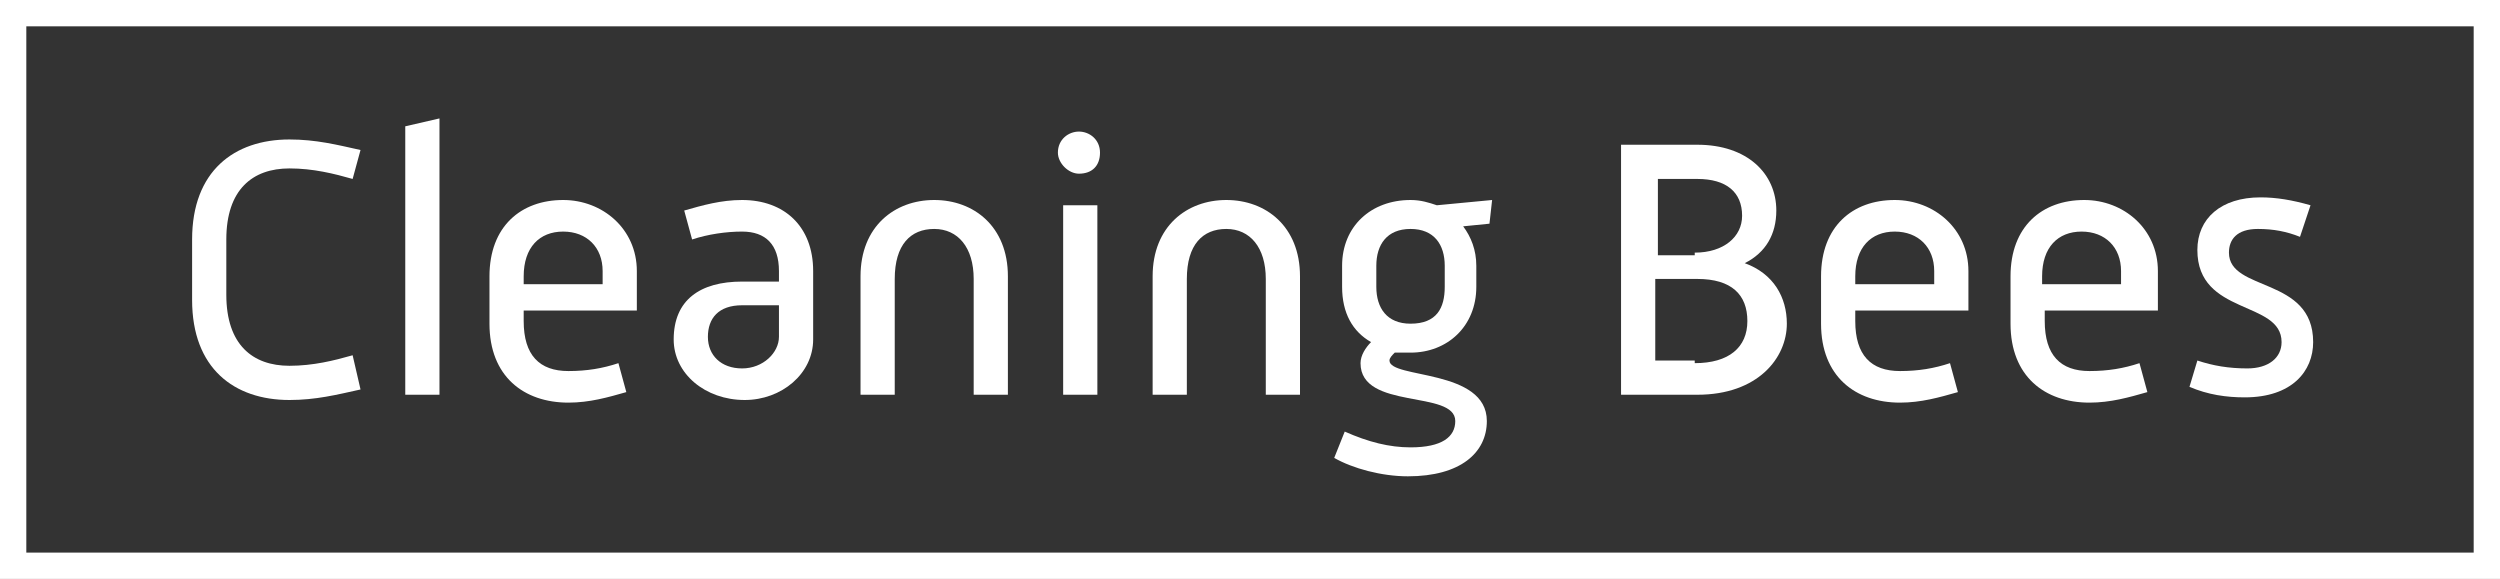 <?xml version="1.0" encoding="UTF-8"?> <!-- Generator: Adobe Illustrator 22.0.0, SVG Export Plug-In . SVG Version: 6.00 Build 0) --> <svg xmlns="http://www.w3.org/2000/svg" xmlns:xlink="http://www.w3.org/1999/xlink" id="Слой_1" x="0px" y="0px" viewBox="0 0 95 22" style="enable-background:new 0 0 95 22;" xml:space="preserve"><rect x="0" y="0" width="95" height="22" fill="#333333" stroke="none"/> <style type="text/css"> .st0{fill:#FFFFFF;} .st1{enable-background:new ;} </style> <title>Group</title> <desc>Created with Sketch.</desc> <g id="Page-1"> <g id="Group"> <g id="Rectangle-4"> <path class="st0" d="M95,22H0V0h95V22z M1,21h93V1H1V21z"></path> </g> <g class="st1"> <path class="st0" d="M13.7,14.8C12.8,15,12,15.2,11,15.2c-2.1,0-3.7-1.2-3.7-3.8V9.1c0-2.6,1.6-3.8,3.7-3.8c1,0,1.8,0.2,2.7,0.4 l-0.3,1.1c-0.7-0.2-1.5-0.4-2.4-0.4c-1.4,0-2.4,0.8-2.4,2.7v2.1c0,1.9,1,2.7,2.4,2.7c0.9,0,1.7-0.2,2.4-0.4L13.7,14.8z"></path> <path class="st0" d="M15.4,4.8l1.3-0.3V15h-1.3V4.8z"></path> <path class="st0" d="M18.6,10.5c0-1.9,1.2-2.9,2.8-2.9c1.5,0,2.8,1.1,2.8,2.7v1.5h-4.3v0.4c0,1.3,0.6,1.9,1.7,1.9 c0.7,0,1.3-0.1,1.9-0.3l0.3,1.1c-0.7,0.2-1.4,0.4-2.2,0.4c-1.7,0-3-1-3-3V10.5z M22.9,10.8v-0.5c0-0.9-0.6-1.5-1.5-1.5 c-0.9,0-1.5,0.6-1.5,1.7v0.3H22.9z"></path> <path class="st0" d="M28.2,10.7h1.4v-0.4c0-1-0.5-1.5-1.4-1.5c-0.6,0-1.3,0.1-1.9,0.3L26,8c0.7-0.2,1.4-0.4,2.2-0.4 c1.6,0,2.7,1,2.7,2.7v2.6c0,1.3-1.2,2.3-2.6,2.3c-1.5,0-2.7-1-2.7-2.3C25.6,11.4,26.6,10.7,28.2,10.7z M28.2,14 c0.8,0,1.4-0.6,1.4-1.2v-1.2h-1.4c-0.9,0-1.3,0.5-1.3,1.2C26.9,13.5,27.4,14,28.2,14z"></path> <path class="st0" d="M32.7,10.5c0-1.9,1.3-2.9,2.8-2.9c1.5,0,2.8,1,2.8,2.9V15H37v-4.4c0-1.2-0.6-1.9-1.5-1.9 c-0.9,0-1.5,0.6-1.5,1.9V15h-1.3V10.5z"></path> <path class="st0" d="M40.2,5.8C40.2,5.3,40.6,5,41,5c0.4,0,0.8,0.3,0.8,0.8S41.5,6.6,41,6.6C40.6,6.6,40.2,6.2,40.2,5.8z M40.4,7.8h1.3V15h-1.3V7.8z"></path> <path class="st0" d="M43.8,10.5c0-1.9,1.3-2.9,2.8-2.9c1.5,0,2.8,1,2.8,2.9V15h-1.3v-4.4c0-1.2-0.6-1.9-1.5-1.9 c-0.9,0-1.5,0.6-1.5,1.9V15h-1.3V10.5z"></path> <path class="st0" d="M53.6,17c1.2,0,1.7-0.4,1.7-1c0-1.2-3.6-0.4-3.6-2.2c0-0.3,0.2-0.6,0.4-0.8c-0.7-0.4-1.1-1.1-1.1-2.1v-0.8 c0-1.5,1.1-2.5,2.6-2.5c0.4,0,0.7,0.1,1,0.2l2.1-0.2l-0.1,0.9l-1,0.1c0.3,0.4,0.5,0.9,0.5,1.5v0.8c0,1.5-1.1,2.5-2.5,2.5 c-0.2,0-0.4,0-0.6,0c-0.1,0.1-0.2,0.2-0.2,0.3c0,0.7,3.7,0.3,3.7,2.3c0,1.2-1,2.1-3,2.1c-1,0-2.1-0.3-2.8-0.7l0.4-1 C52,16.8,52.8,17,53.6,17z M54.9,10.9v-0.8c0-0.8-0.4-1.4-1.3-1.4c-0.9,0-1.3,0.6-1.3,1.4v0.8c0,0.8,0.4,1.4,1.3,1.4 C54.6,12.3,54.9,11.7,54.9,10.9z"></path> <path class="st0" d="M61.6,15V5.5h2.9c1.9,0,3,1.1,3,2.5c0,0.9-0.4,1.6-1.2,2c1.1,0.4,1.6,1.3,1.6,2.3c0,1.3-1.1,2.7-3.4,2.7 H61.6z M64.4,9.6c1.1,0,1.8-0.6,1.8-1.4c0-0.9-0.6-1.4-1.7-1.4h-1.5v2.9H64.4z M64.4,13.8c1.3,0,2-0.6,2-1.6s-0.6-1.6-1.9-1.6 h-1.6v3.1H64.4z"></path> <path class="st0" d="M69.2,10.5c0-1.9,1.2-2.9,2.8-2.9c1.5,0,2.8,1.1,2.8,2.7v1.5h-4.3v0.4c0,1.3,0.6,1.9,1.7,1.9 c0.7,0,1.3-0.1,1.9-0.3l0.3,1.1c-0.7,0.2-1.4,0.4-2.2,0.4c-1.7,0-3-1-3-3V10.5z M73.5,10.8v-0.5c0-0.9-0.6-1.5-1.5-1.5 c-0.9,0-1.5,0.6-1.5,1.7v0.3H73.5z"></path> <path class="st0" d="M76.4,10.5c0-1.9,1.2-2.9,2.8-2.9c1.5,0,2.8,1.1,2.8,2.7v1.5h-4.3v0.4c0,1.3,0.6,1.9,1.7,1.9 c0.7,0,1.3-0.1,1.9-0.3l0.3,1.1c-0.7,0.2-1.4,0.4-2.2,0.4c-1.7,0-3-1-3-3V10.5z M80.6,10.8v-0.5c0-0.9-0.6-1.5-1.5-1.5 c-0.9,0-1.5,0.6-1.5,1.7v0.3H80.6z"></path> <path class="st0" d="M83.5,13.7c0.6,0.2,1.2,0.3,1.9,0.3c0.8,0,1.3-0.4,1.3-1c0-1.6-3.2-1-3.2-3.5c0-1.2,0.9-2,2.4-2 c0.6,0,1.2,0.1,1.9,0.3L87.4,9c-0.5-0.2-1-0.3-1.6-0.3c-0.8,0-1.1,0.4-1.1,0.9c0,1.5,3.2,0.9,3.2,3.4c0,1.1-0.8,2.1-2.6,2.1 c-0.7,0-1.4-0.1-2.1-0.4L83.5,13.7z"></path> </g> </g> </g> </svg> 